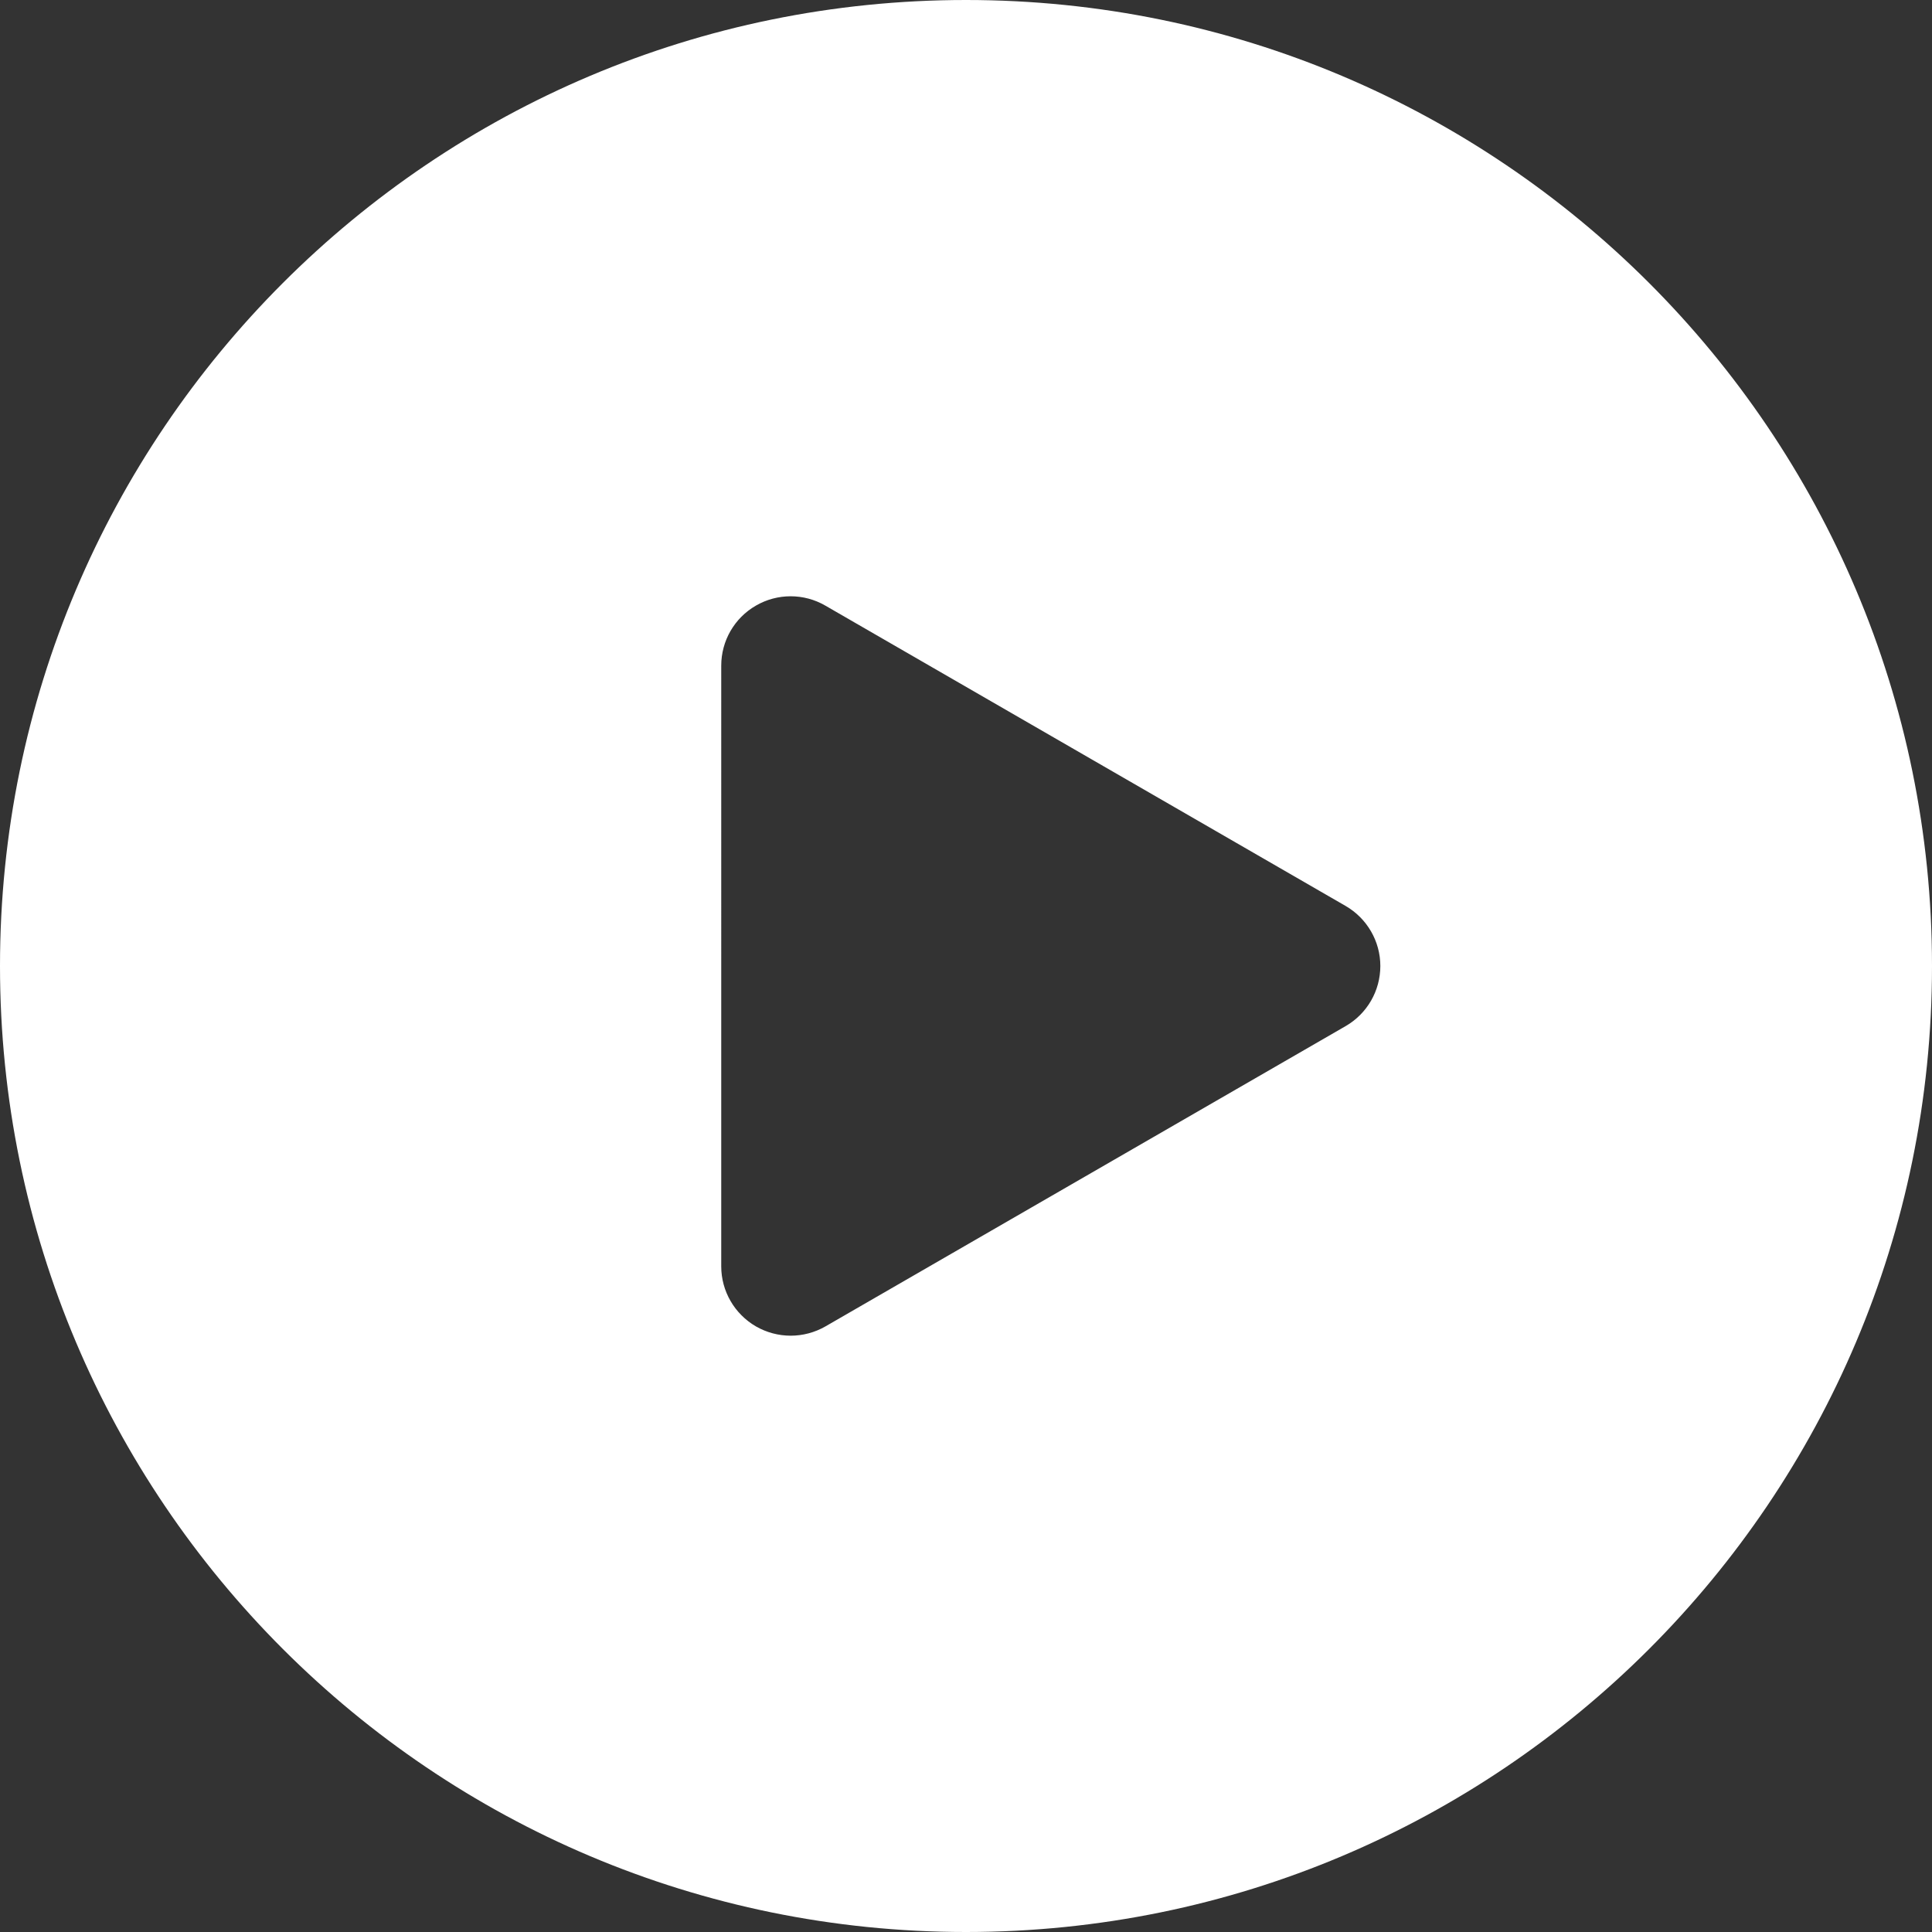 <?xml version="1.0" encoding="utf-8"?>
<!-- Generator: Adobe Illustrator 24.3.0, SVG Export Plug-In . SVG Version: 6.00 Build 0)  -->
<svg version="1.1" id="Layer_1" xmlns="http://www.w3.org/2000/svg" xmlns:xlink="http://www.w3.org/1999/xlink" x="0px" y="0px"
	 viewBox="0 0 148 148" style="enable-background:new 0 0 148 148;" xml:space="preserve">
<rect x="0" y="0" width="148" height="148" fill="#333333" stroke="none"/>
<style type="text/css">
	.st0{fill:#FFFFFF;}
</style>
<path class="st0" d="M74,0C33.13,0,0,33.13,0,74s33.13,74,74,74s74-33.13,74-74S114.87,0,74,0z M103.09,78.6l-39.86,23.01
	c-0.82,0.47-1.74,0.71-2.66,0.71c-0.92,0-1.84-0.24-2.66-0.71c-1.64-0.95-2.66-2.7-2.66-4.6V50.99c0-1.9,1.01-3.65,2.66-4.6
	c1.64-0.95,3.67-0.95,5.31,0l39.86,23.01c1.64,0.95,2.66,2.7,2.66,4.6C105.74,75.9,104.73,77.65,103.09,78.6z"/>
</svg>
